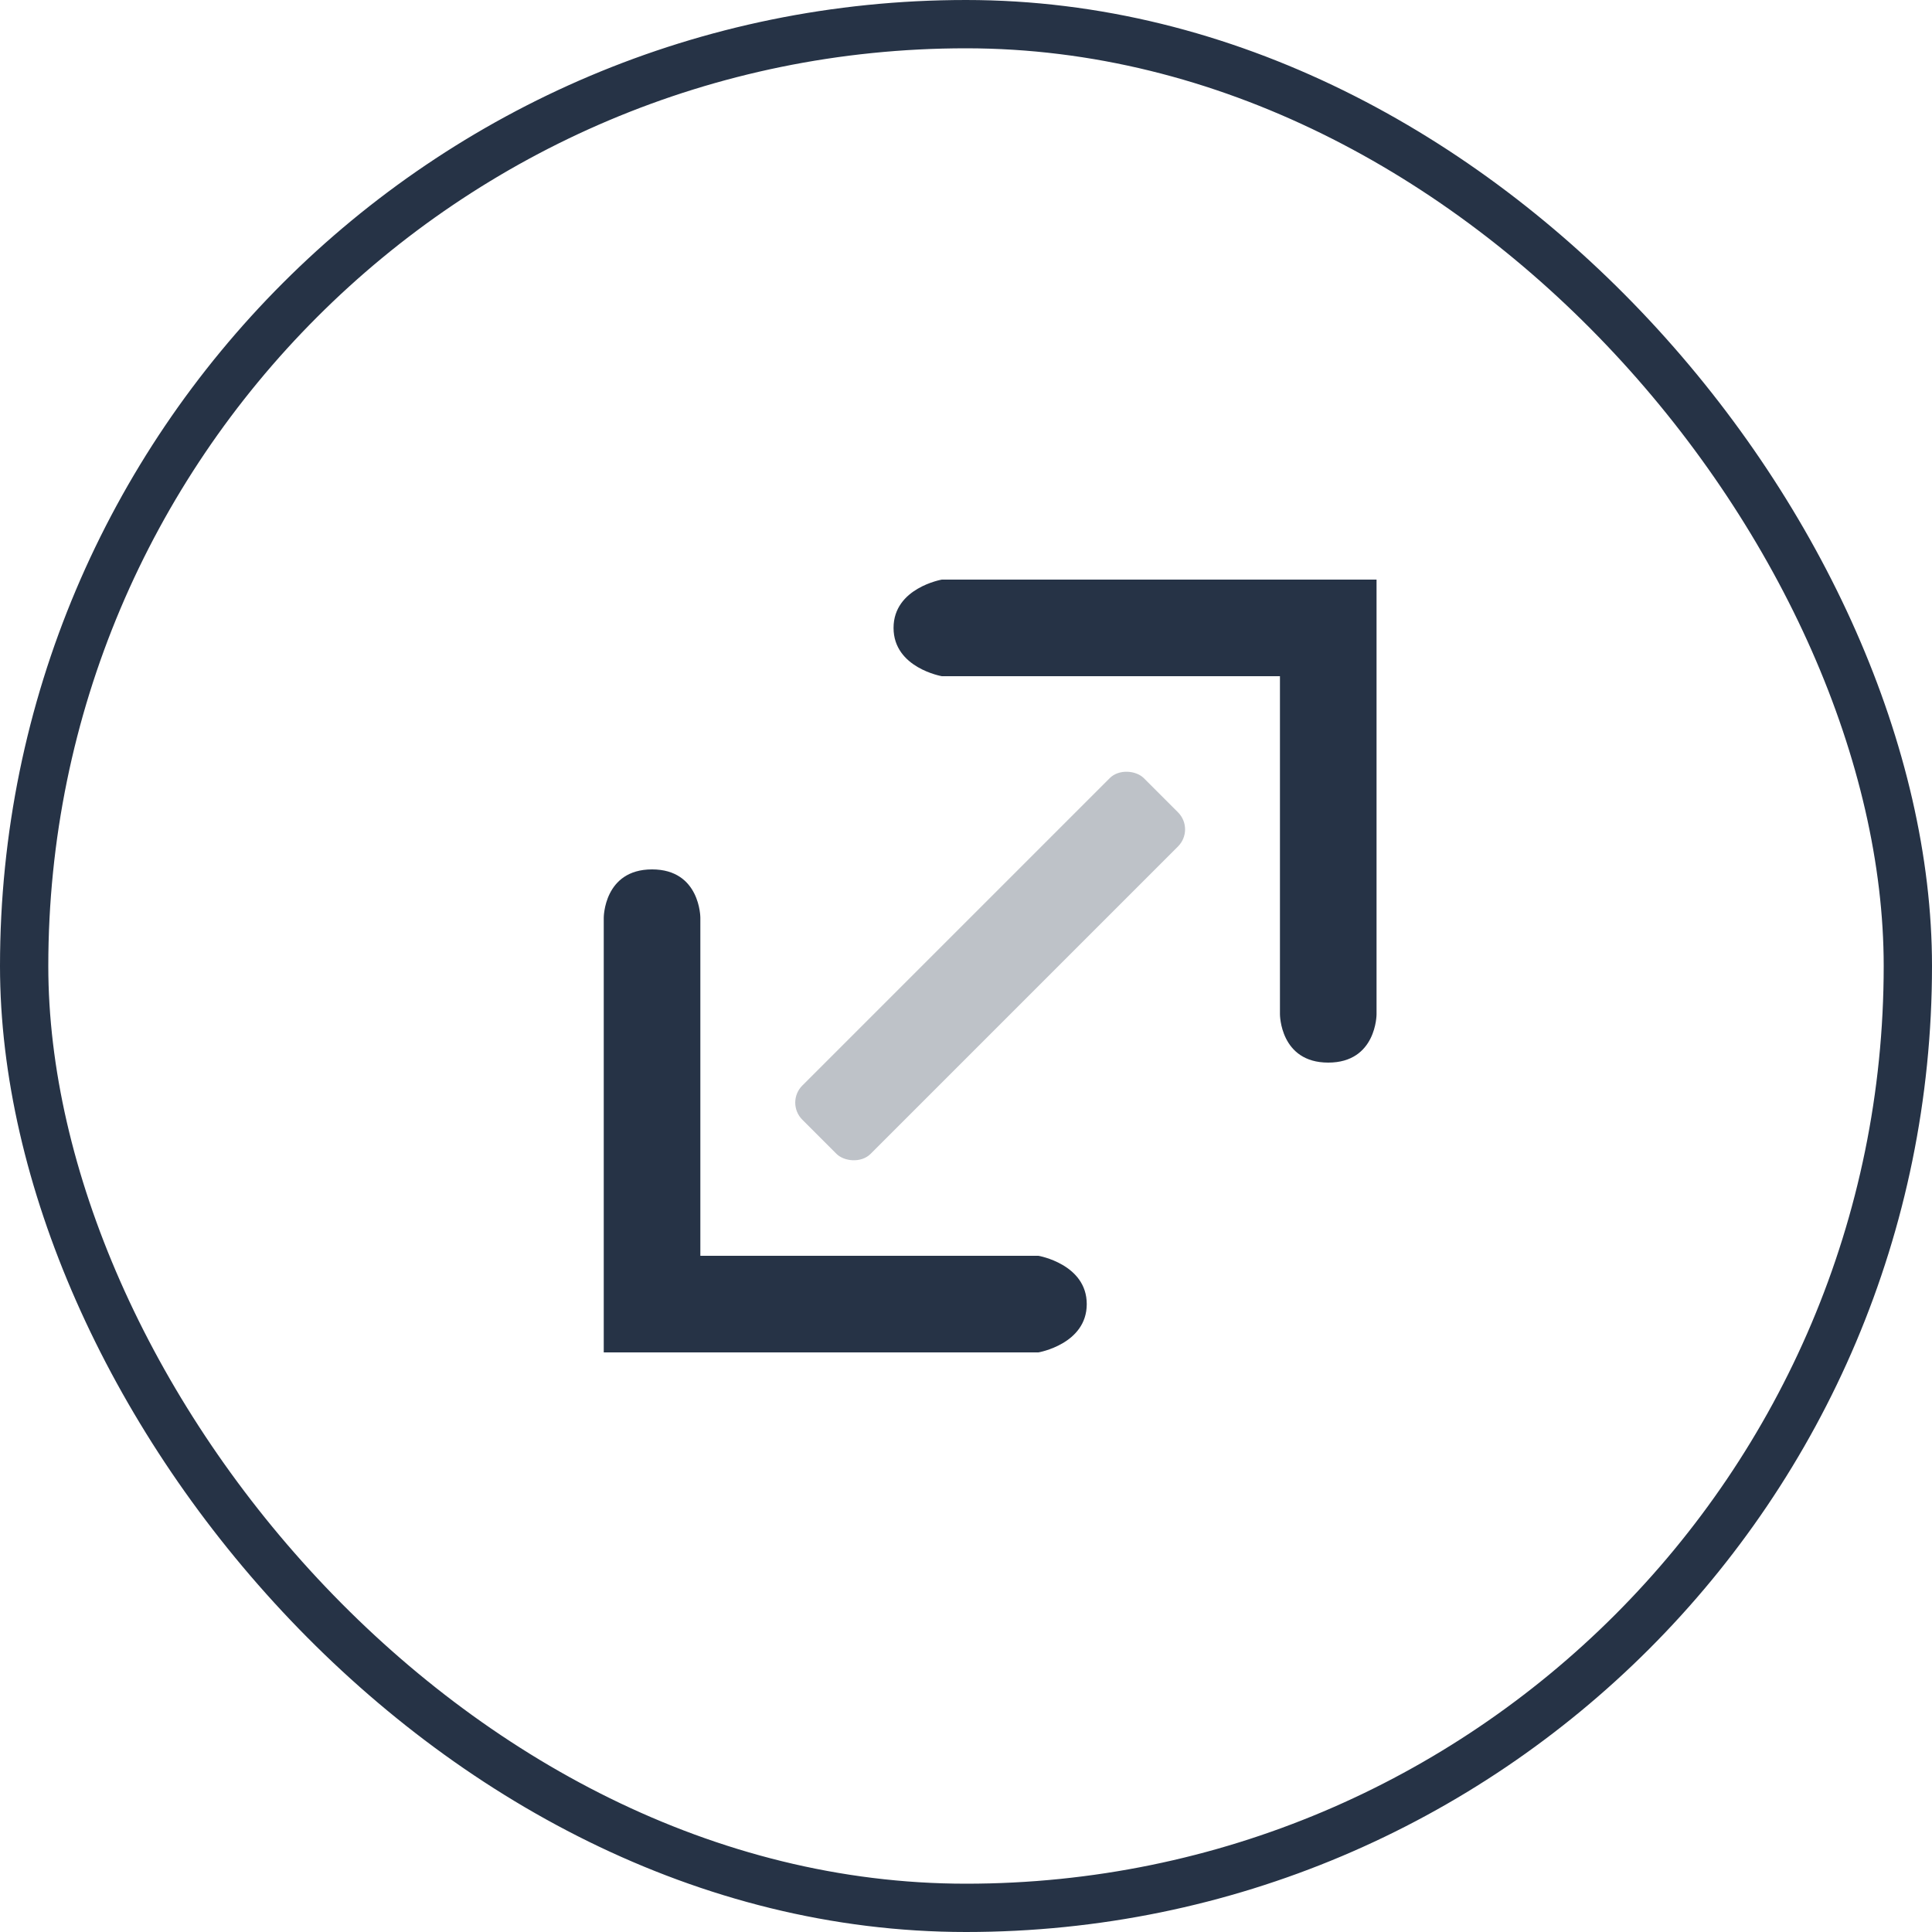 <?xml version="1.0" encoding="UTF-8"?> <svg xmlns="http://www.w3.org/2000/svg" width="80" height="80" viewBox="0 0 80 80" fill="none"><rect x="1" y="1" width="78" height="78" rx="39" stroke="#263346" stroke-width="2"></rect><path fill-rule="evenodd" clip-rule="evenodd" d="M39 28H53V42C53 42 53 44 55 44C57 44 57 42 57 42V24H39C39 24 37 24.343 37 26C37 27.657 39 28 39 28ZM43 52H29V38C29 38 29 36 27 36C25 36 25 38 25 38V56H43C43 56 45 55.657 45 54C45 52.343 43 52 43 52Z" fill="#263346"></path><rect opacity="0.3" x="32.515" y="45.657" width="20" height="4" rx="1" transform="rotate(-45 32.515 45.657)" fill="#263346"></rect></svg> 